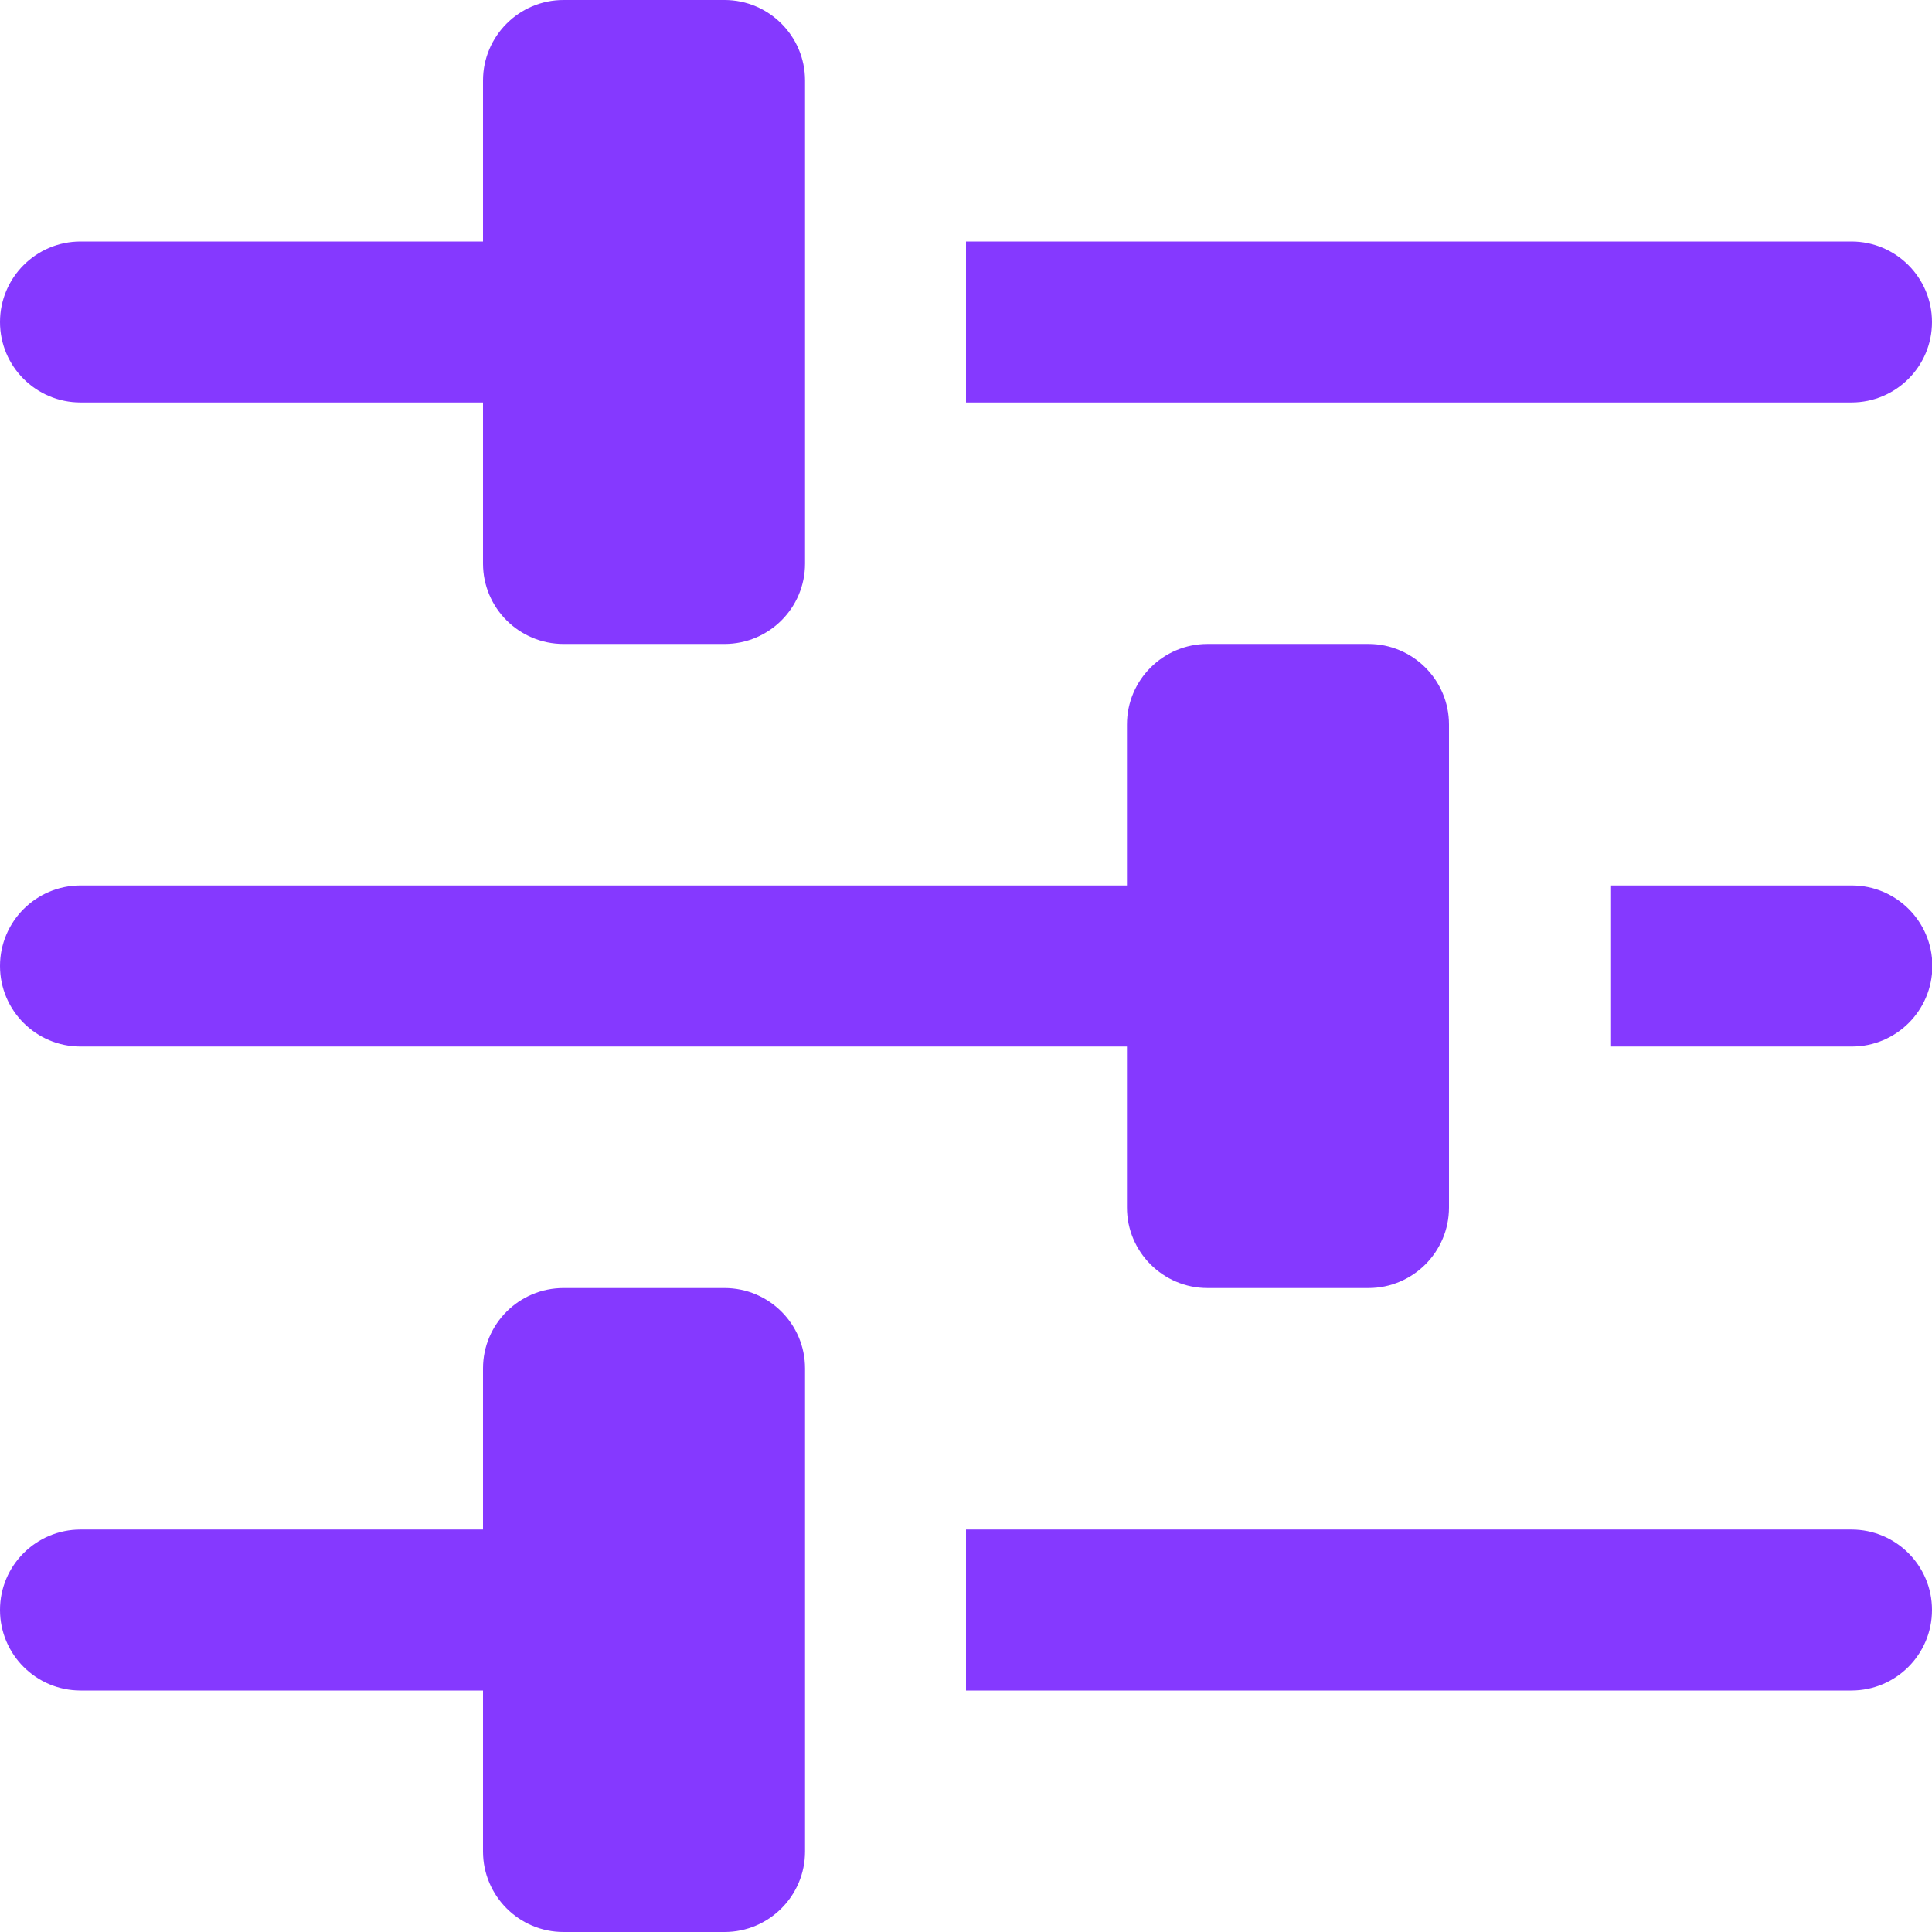 <svg width="16" height="16" viewBox="0 0 16 16" fill="none" xmlns="http://www.w3.org/2000/svg">
<path d="M15.333 2H8V3.333H15.333C15.701 3.333 16 3.035 16 2.667C16 2.299 15.701 2 15.333 2Z" fill="#8539FF"/>
<path d="M0.667 3.333H4V4.667C4 5.035 4.299 5.333 4.667 5.333H6C6.368 5.333 6.667 5.035 6.667 4.667V0.667C6.667 0.299 6.368 0 6 0H4.667C4.299 0 4 0.299 4 0.667V2H0.667C0.299 2 0 2.299 0 2.667C0 3.035 0.299 3.333 0.667 3.333Z" fill="#8539FF"/>
<path d="M15.333 12.667H8V14H15.333C15.701 14 16 13.701 16 13.333C16 12.965 15.701 12.667 15.333 12.667Z" fill="#8539FF"/>
<path d="M0.667 14H4V15.333C4 15.701 4.299 16 4.667 16H6C6.368 16 6.667 15.701 6.667 15.333V11.333C6.667 10.965 6.368 10.667 6 10.667H4.667C4.299 10.667 4 10.965 4 11.333V12.667H0.667C0.299 12.667 0 12.965 0 13.333C0 13.701 0.299 14 0.667 14Z" fill="#8539FF"/>
<path d="M15.336 7.333H13.336V8.667H15.336C15.704 8.667 16.003 8.368 16.003 8C16.003 7.632 15.704 7.333 15.336 7.333Z" fill="#8539FF"/>
<path d="M0.667 8.667H9.333V10C9.333 10.368 9.632 10.667 10 10.667H11.333C11.701 10.667 12 10.368 12 10V6C12 5.632 11.701 5.333 11.333 5.333H10C9.632 5.333 9.333 5.632 9.333 6V7.333H0.667C0.299 7.333 0 7.632 0 8C0 8.368 0.299 8.667 0.667 8.667Z" fill="#8539FF"/>
</svg>
